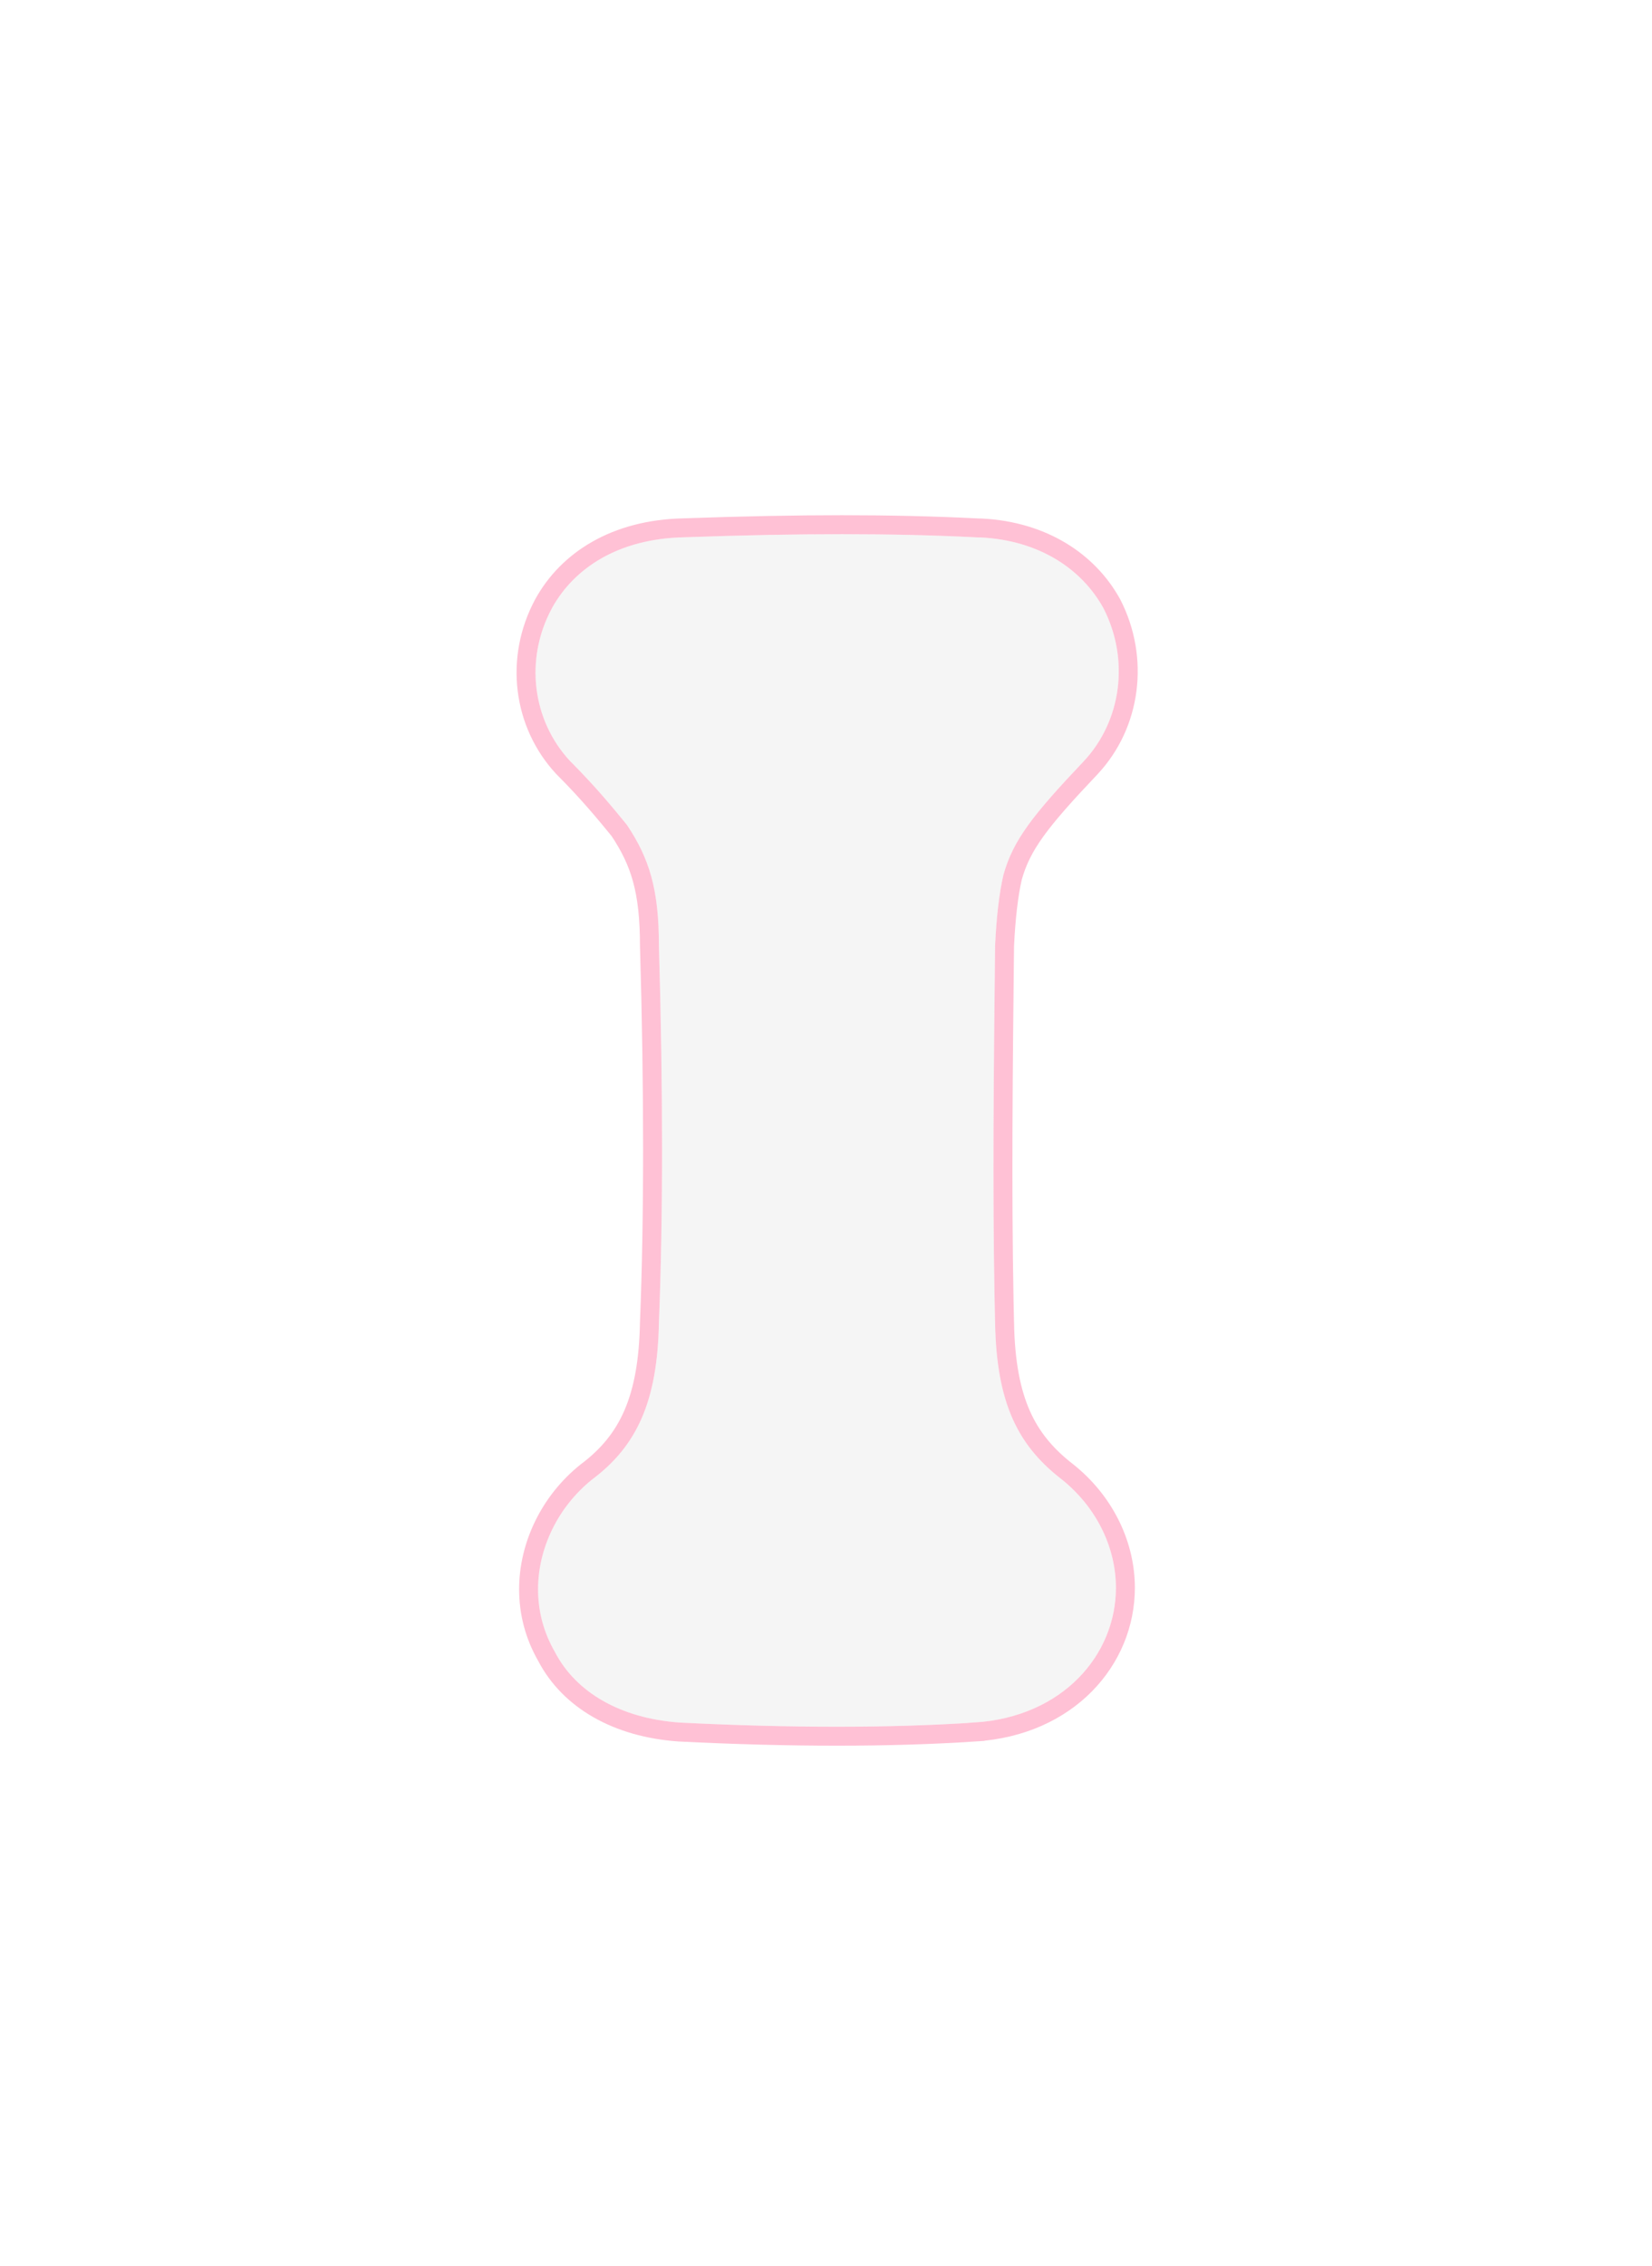 <?xml version="1.0" encoding="UTF-8"?> <svg xmlns="http://www.w3.org/2000/svg" width="132" height="181" viewBox="0 0 132 181" fill="none"><g filter="url(#filter0_d_2309_3474)"><path d="M42.993 126.936C42.993 123.718 44.547 120.388 47.322 118.168C50.874 115.504 52.539 111.953 52.65 105.626C52.983 97.302 52.983 86.979 52.65 75.547C52.65 70.997 51.873 68.555 50.097 65.891C49.098 64.67 47.655 62.894 45.546 60.785C42.549 57.567 41.883 52.683 44.103 48.576C45.879 45.358 49.431 43.027 54.647 42.916C63.971 42.583 71.296 42.583 77.956 42.916C82.839 43.027 86.391 45.358 88.167 48.576C90.276 52.683 89.61 57.567 86.613 60.785C82.506 65.114 80.952 67.112 80.175 69.887C79.843 71.33 79.621 73.216 79.51 75.547C79.399 85.981 79.288 96.192 79.51 105.626C79.621 112.175 81.396 115.504 84.837 118.168C87.612 120.388 89.166 123.607 89.166 126.825C89.166 132.153 84.948 137.148 77.845 137.592C71.074 138.036 63.194 138.036 54.314 137.592C49.542 137.259 45.99 135.15 44.325 131.931C43.437 130.377 42.993 128.712 42.993 126.936Z" fill="#F5F5F5"></path><path d="M54.62 42.16C63.947 41.827 71.29 41.827 77.972 42.16L77.973 42.159C82.943 42.272 86.674 44.586 88.644 47.888L88.829 48.211L88.835 48.221L88.84 48.23C91.089 52.611 90.388 57.841 87.167 61.301L87.162 61.307C83.056 65.635 81.631 67.51 80.909 70.073C80.594 71.448 80.376 73.271 80.267 75.559C80.162 85.341 80.058 94.915 80.228 103.833L80.266 105.608L80.267 105.613C80.321 108.826 80.783 111.185 81.615 113.045C82.391 114.778 83.507 116.121 84.997 117.33L85.301 117.569L85.31 117.577L85.582 117.801C88.356 120.146 89.923 123.472 89.923 126.825C89.923 132.585 85.361 137.878 77.894 138.346L77.894 138.347C71.088 138.793 63.176 138.793 54.276 138.348L54.27 138.347H54.262C49.312 138.001 45.49 135.802 43.668 132.306C42.715 130.639 42.236 128.845 42.236 126.937C42.236 123.483 43.899 119.937 46.85 117.577L46.858 117.569L46.868 117.562C48.552 116.3 49.767 114.846 50.582 112.969C51.403 111.079 51.838 108.716 51.893 105.612V105.604L51.894 105.596C52.226 97.294 52.226 86.99 51.894 75.569L51.893 75.559V75.547C51.892 71.134 51.15 68.846 49.484 66.339C48.488 65.121 47.073 63.382 45.011 61.32L45.001 61.31L44.992 61.301C41.771 57.84 41.066 52.604 43.438 48.217L43.44 48.211C45.361 44.73 49.173 42.279 54.62 42.16Z" stroke="#FFC1D5" stroke-width="1.514"></path></g><defs><filter id="filter0_d_2309_3474" x="0.175" y="0.052" width="131.833" height="180.486" filterUnits="userSpaceOnUse" color-interpolation-filters="sRGB"><feFlood flood-opacity="0" result="BackgroundImageFix"></feFlood><feColorMatrix in="SourceAlpha" type="matrix" values="0 0 0 0 0 0 0 0 0 0 0 0 0 0 0 0 0 0 127 0" result="hardAlpha"></feColorMatrix><feOffset></feOffset><feGaussianBlur stdDeviation="20.55"></feGaussianBlur><feComposite in2="hardAlpha" operator="out"></feComposite><feColorMatrix type="matrix" values="0 0 0 0 1 0 0 0 0 1 0 0 0 0 1 0 0 0 0.25 0"></feColorMatrix><feBlend mode="normal" in2="BackgroundImageFix" result="effect1_dropShadow_2309_3474"></feBlend><feBlend mode="normal" in="SourceGraphic" in2="effect1_dropShadow_2309_3474" result="shape"></feBlend></filter></defs></svg> 